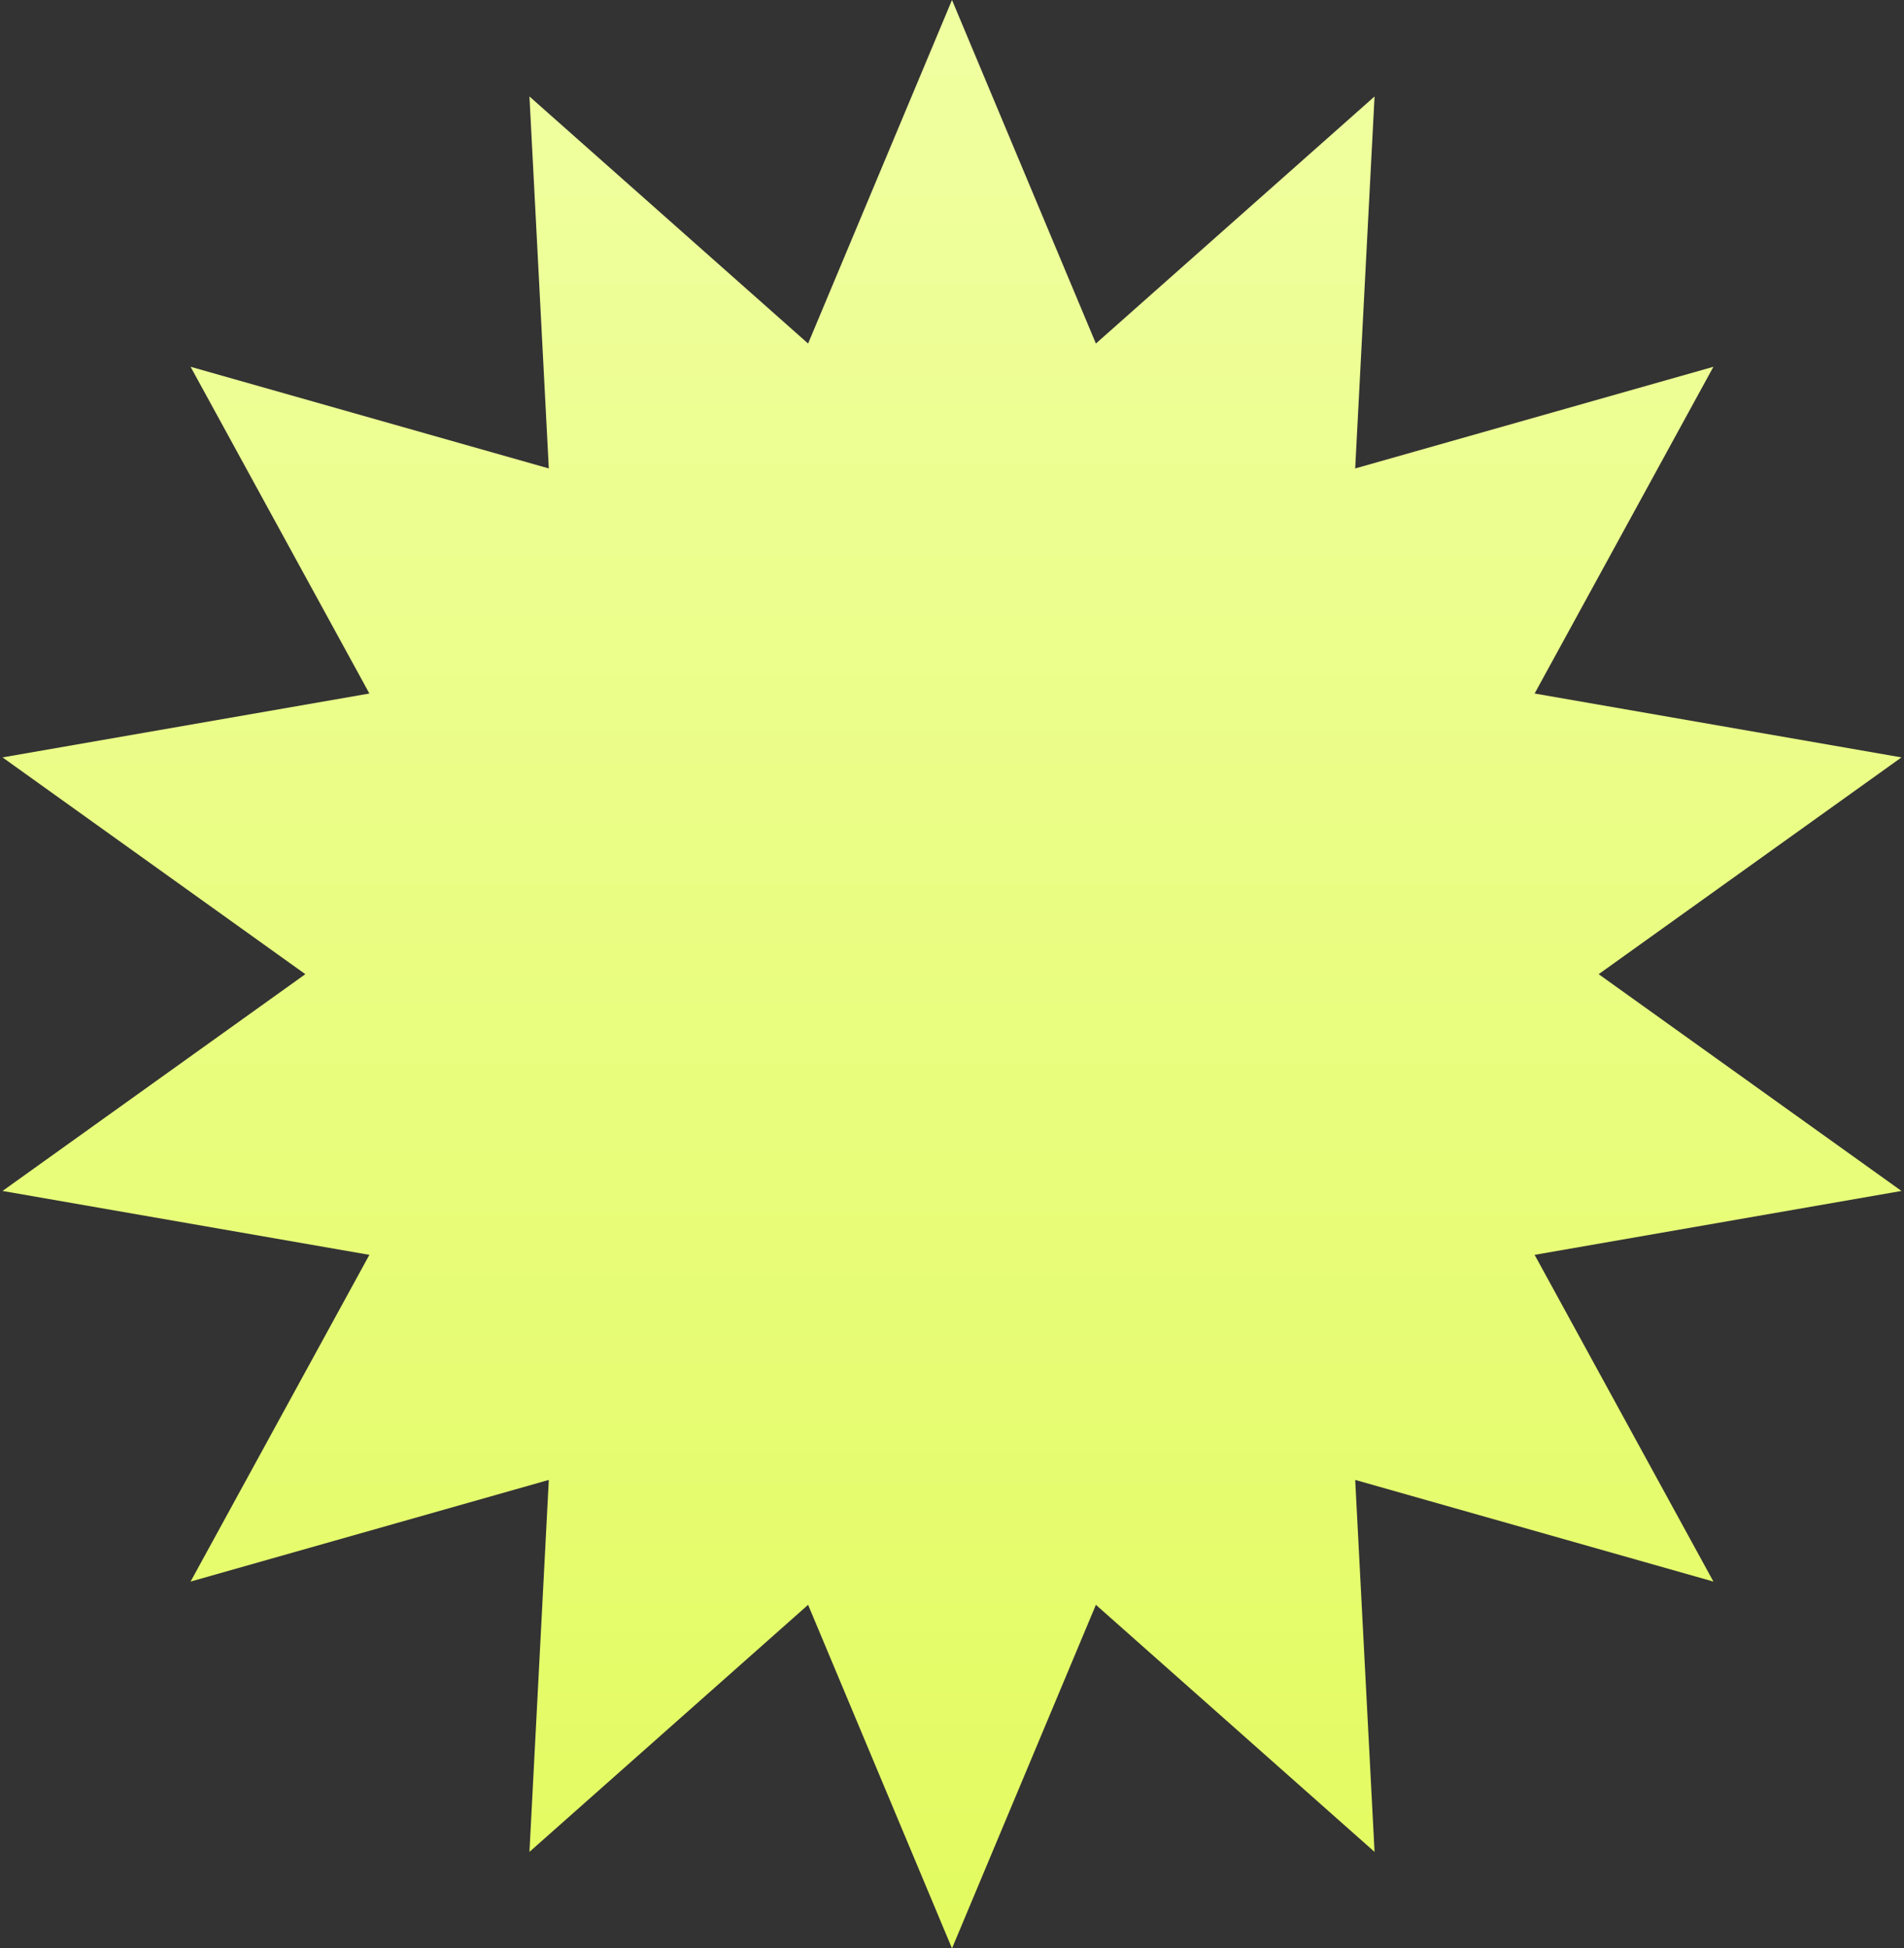 <?xml version="1.0" encoding="UTF-8"?> <svg xmlns="http://www.w3.org/2000/svg" width="348" height="356" viewBox="0 0 348 356" fill="none"><rect x="0" y="0" width="348" height="356" fill="#333333" stroke="none"/> <path d="M174 356L147.7 293.229L96.769 338.372L100.308 270.406L34.834 288.981L67.513 229.282L0.463 217.609L55.808 178L0.463 138.391L67.513 126.718L34.834 67.019L100.308 85.594L96.769 17.628L147.7 62.771L174 1.49563e-05L200.3 62.771L251.231 17.628L247.692 85.594L313.166 67.019L280.487 126.718L347.537 138.391L292.192 178L347.537 217.609L280.487 229.282L313.166 288.981L247.692 270.406L251.231 338.372L200.3 293.229L174 356Z" fill="url(#paint0_linear_70_1182)"></path> <defs> <linearGradient id="paint0_linear_70_1182" x1="174" y1="356" x2="174" y2="1.49563e-05" gradientUnits="userSpaceOnUse"> <stop stop-color="#E3FB60"></stop> <stop offset="1" stop-color="#F0FFA1"></stop> </linearGradient> </defs> </svg> 